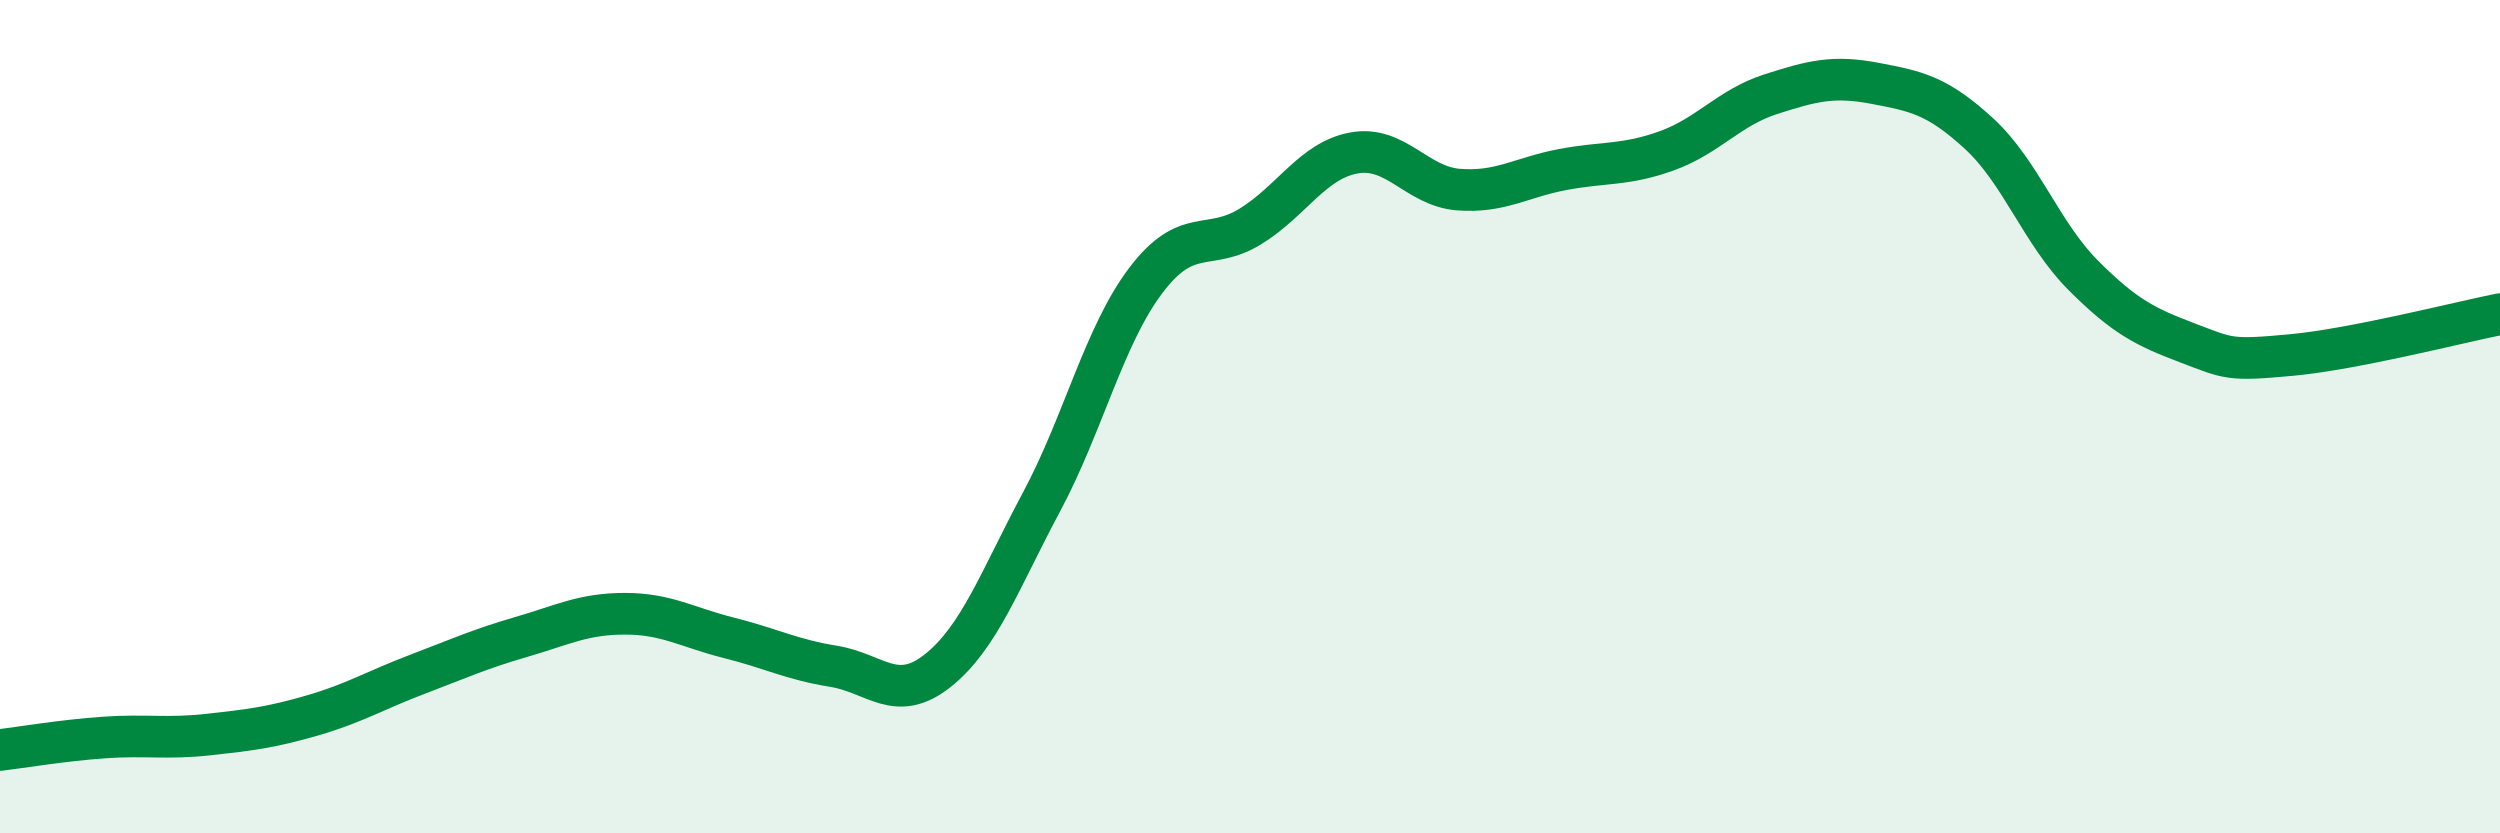 
    <svg width="60" height="20" viewBox="0 0 60 20" xmlns="http://www.w3.org/2000/svg">
      <path
        d="M 0,18 C 0.5,17.94 1.5,17.77 2.5,17.7 C 3.5,17.63 4,17.74 5,17.63 C 6,17.52 6.5,17.46 7.5,17.17 C 8.5,16.88 9,16.57 10,16.19 C 11,15.81 11.5,15.58 12.5,15.29 C 13.5,15 14,14.73 15,14.73 C 16,14.73 16.5,15.06 17.5,15.31 C 18.5,15.56 19,15.83 20,15.99 C 21,16.15 21.5,16.89 22.5,16.1 C 23.5,15.31 24,13.91 25,12.04 C 26,10.17 26.5,8.05 27.5,6.73 C 28.5,5.41 29,6.05 30,5.44 C 31,4.83 31.5,3.85 32.5,3.67 C 33.5,3.49 34,4.47 35,4.55 C 36,4.63 36.5,4.26 37.5,4.07 C 38.5,3.88 39,3.98 40,3.62 C 41,3.26 41.5,2.58 42.5,2.26 C 43.5,1.94 44,1.81 45,2 C 46,2.19 46.5,2.29 47.5,3.21 C 48.5,4.13 49,5.61 50,6.61 C 51,7.61 51.5,7.85 52.5,8.23 C 53.5,8.61 53.5,8.66 55,8.52 C 56.5,8.38 59,7.74 60,7.54L60 20L0 20Z"
        fill="#008740"
        opacity="0.1"
        stroke-linecap="round"
        stroke-linejoin="round"
      />
      <path
        d="M 0,18 C 0.5,17.94 1.5,17.77 2.5,17.7 C 3.5,17.63 4,17.74 5,17.63 C 6,17.52 6.5,17.46 7.5,17.17 C 8.5,16.88 9,16.57 10,16.19 C 11,15.81 11.5,15.58 12.5,15.29 C 13.5,15 14,14.73 15,14.73 C 16,14.73 16.5,15.06 17.5,15.31 C 18.5,15.56 19,15.83 20,15.99 C 21,16.15 21.5,16.89 22.5,16.1 C 23.5,15.31 24,13.91 25,12.04 C 26,10.17 26.5,8.05 27.5,6.73 C 28.5,5.41 29,6.05 30,5.44 C 31,4.83 31.5,3.85 32.5,3.67 C 33.5,3.49 34,4.47 35,4.55 C 36,4.63 36.5,4.26 37.5,4.07 C 38.5,3.88 39,3.98 40,3.62 C 41,3.26 41.5,2.58 42.5,2.26 C 43.5,1.94 44,1.81 45,2 C 46,2.19 46.5,2.29 47.5,3.21 C 48.5,4.13 49,5.61 50,6.61 C 51,7.61 51.5,7.85 52.5,8.23 C 53.5,8.61 53.5,8.66 55,8.52 C 56.5,8.38 59,7.74 60,7.54"
        stroke="#008740"
        stroke-width="1"
        fill="none"
        stroke-linecap="round"
        stroke-linejoin="round"
      />
    </svg>
  